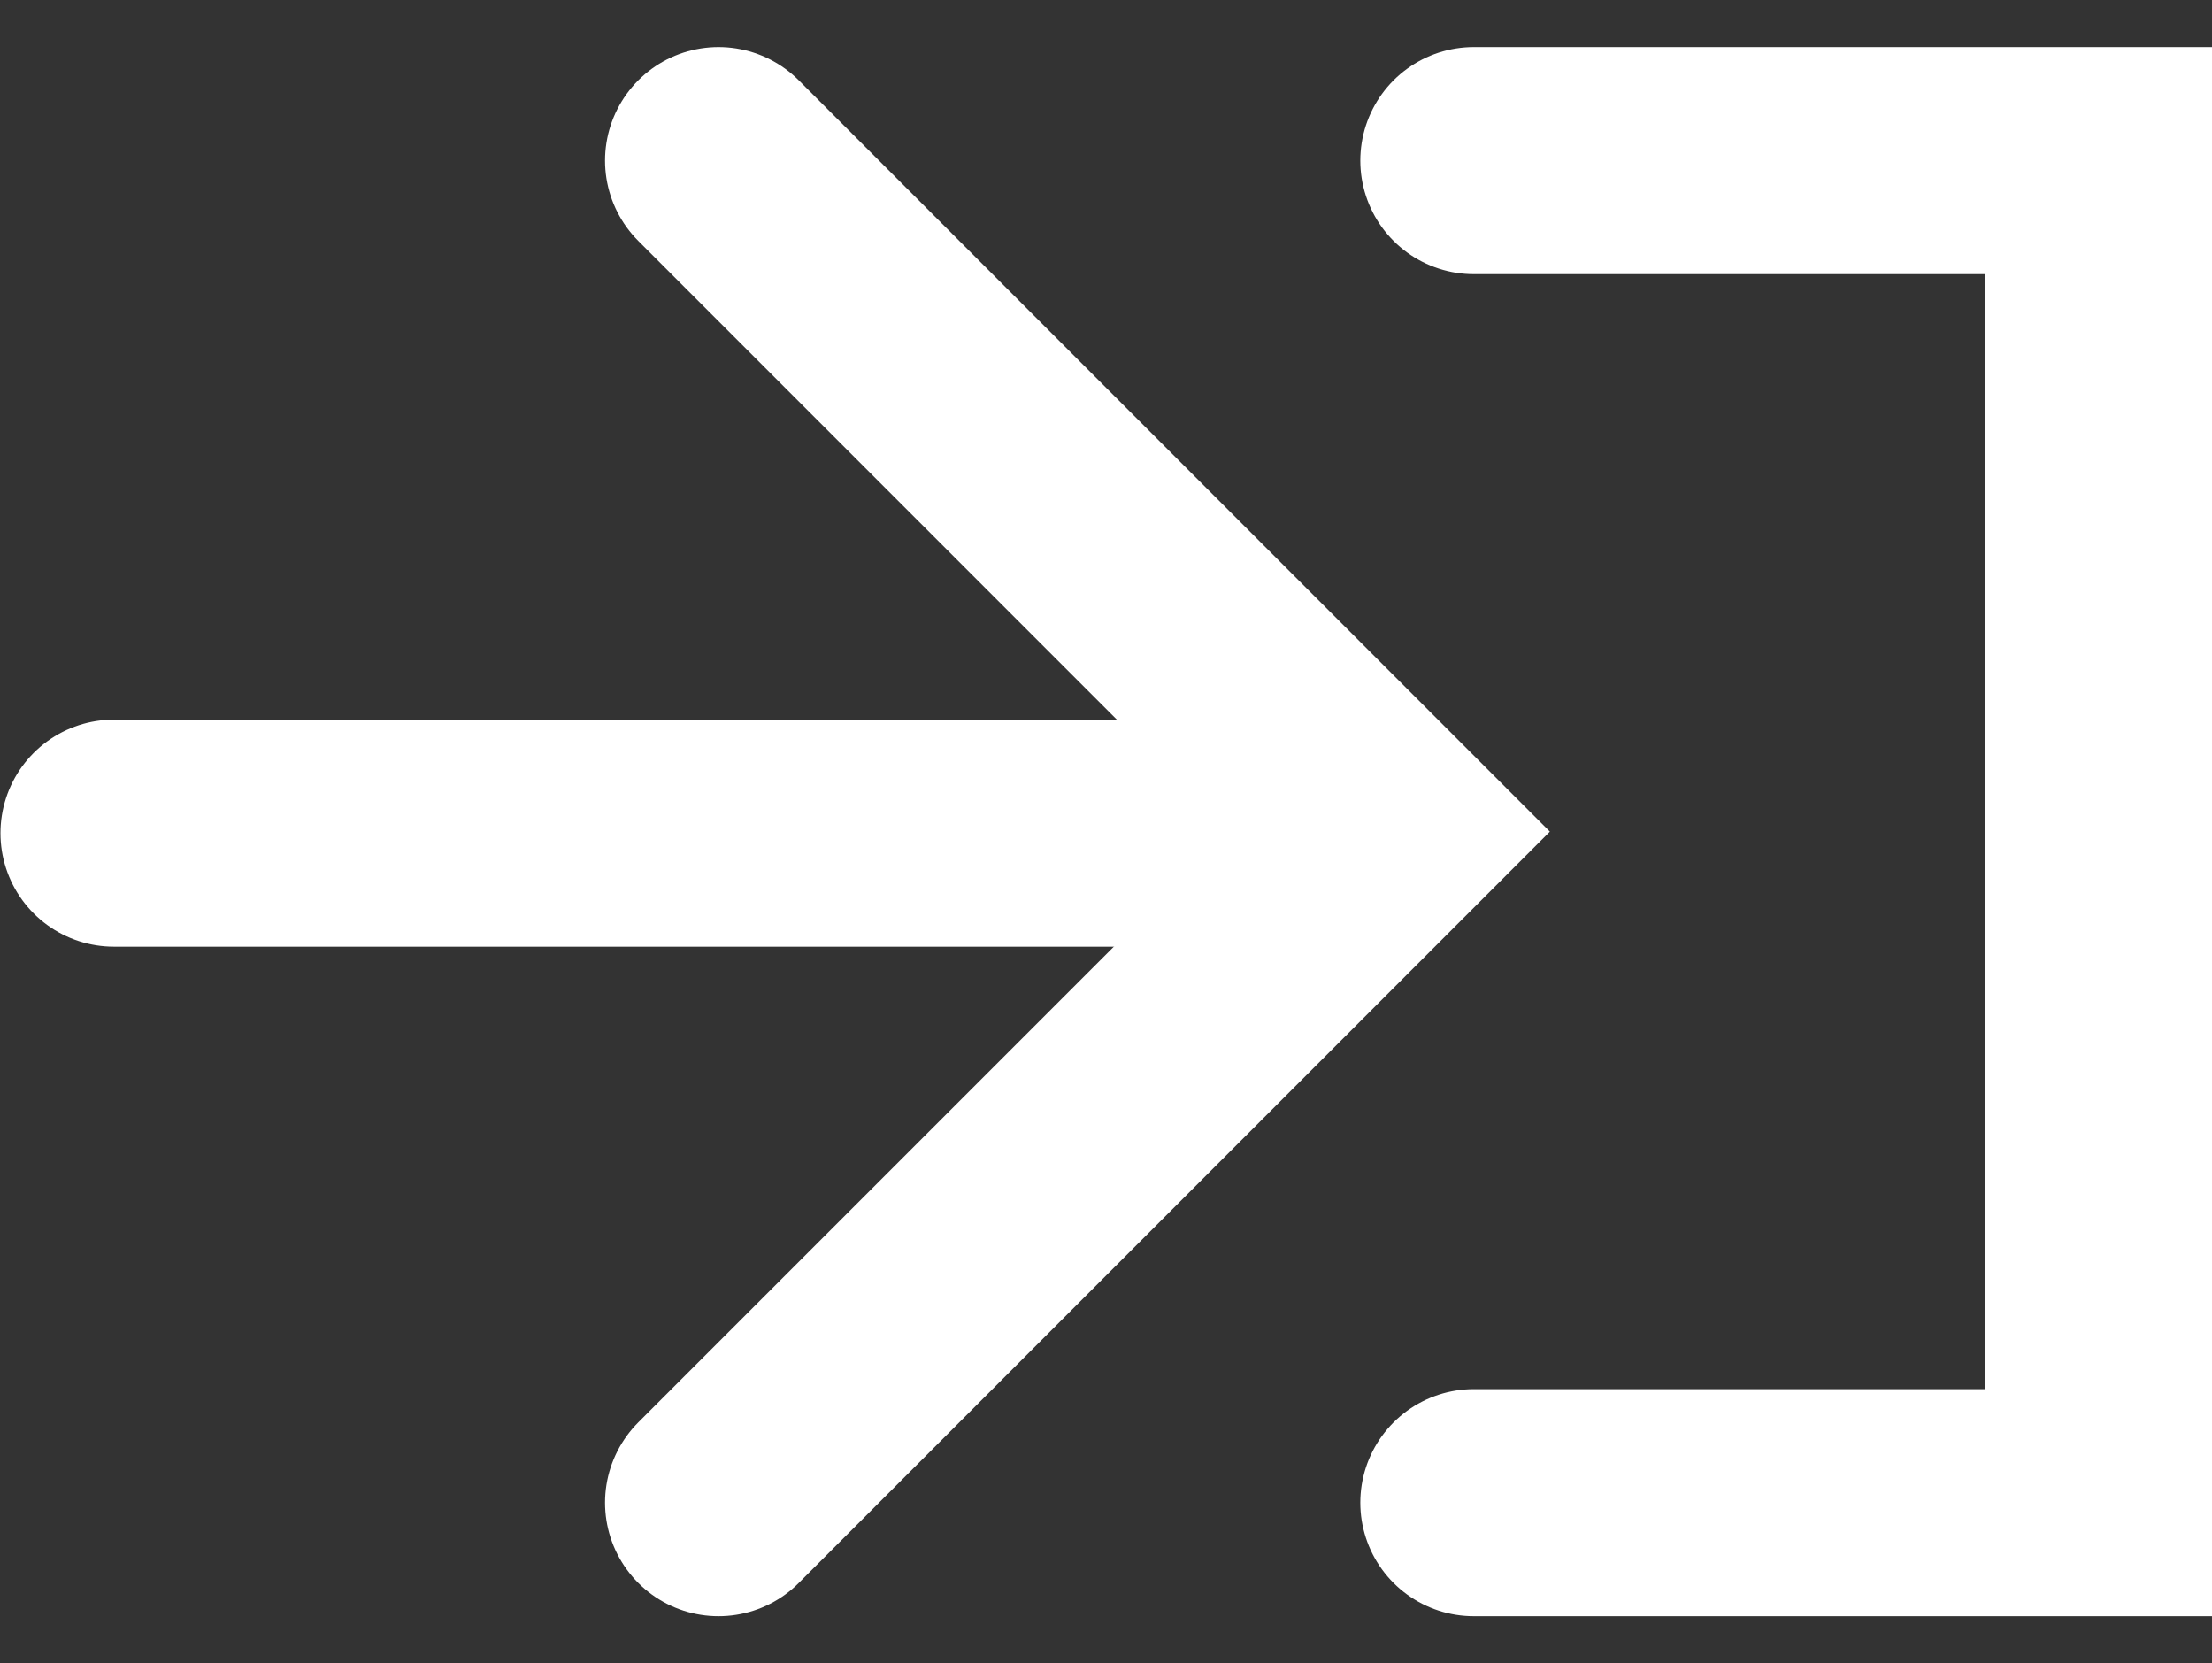 <svg xmlns="http://www.w3.org/2000/svg" width="14.617" height="10.987" viewBox="0 0 14.617 10.987">
  <rect x="0" y="0" width="14.617" height="10.987" fill="#333333" stroke="none"/>
  <g id="グループ_109" data-name="グループ 109" transform="translate(8.422 1.061)">
    <path id="パス_3568" data-name="パス 3568" d="M-3283.087,554.125h4.128v8.866h-4.128" transform="translate(3284.404 -554.125)" fill="none" stroke="#fff" stroke-linecap="round" stroke-width="1.5"/>
    <g id="グループ_91" data-name="グループ 91" transform="translate(-7.673)">
      <path id="パス_3569" data-name="パス 3569" d="M-3288.3,558h6.814" transform="translate(3288.304 -553.557)" fill="none" stroke="#fff" stroke-linecap="round" stroke-width="1.5"/>
      <path id="パス_3570" data-name="パス 3570" d="M-3284.3,555.154l4.433,4.433-4.433,4.433" transform="translate(3288.299 -555.154)" fill="none" stroke="#fff" stroke-linecap="round" stroke-width="1.5"/>
    </g>
  </g>
</svg>
